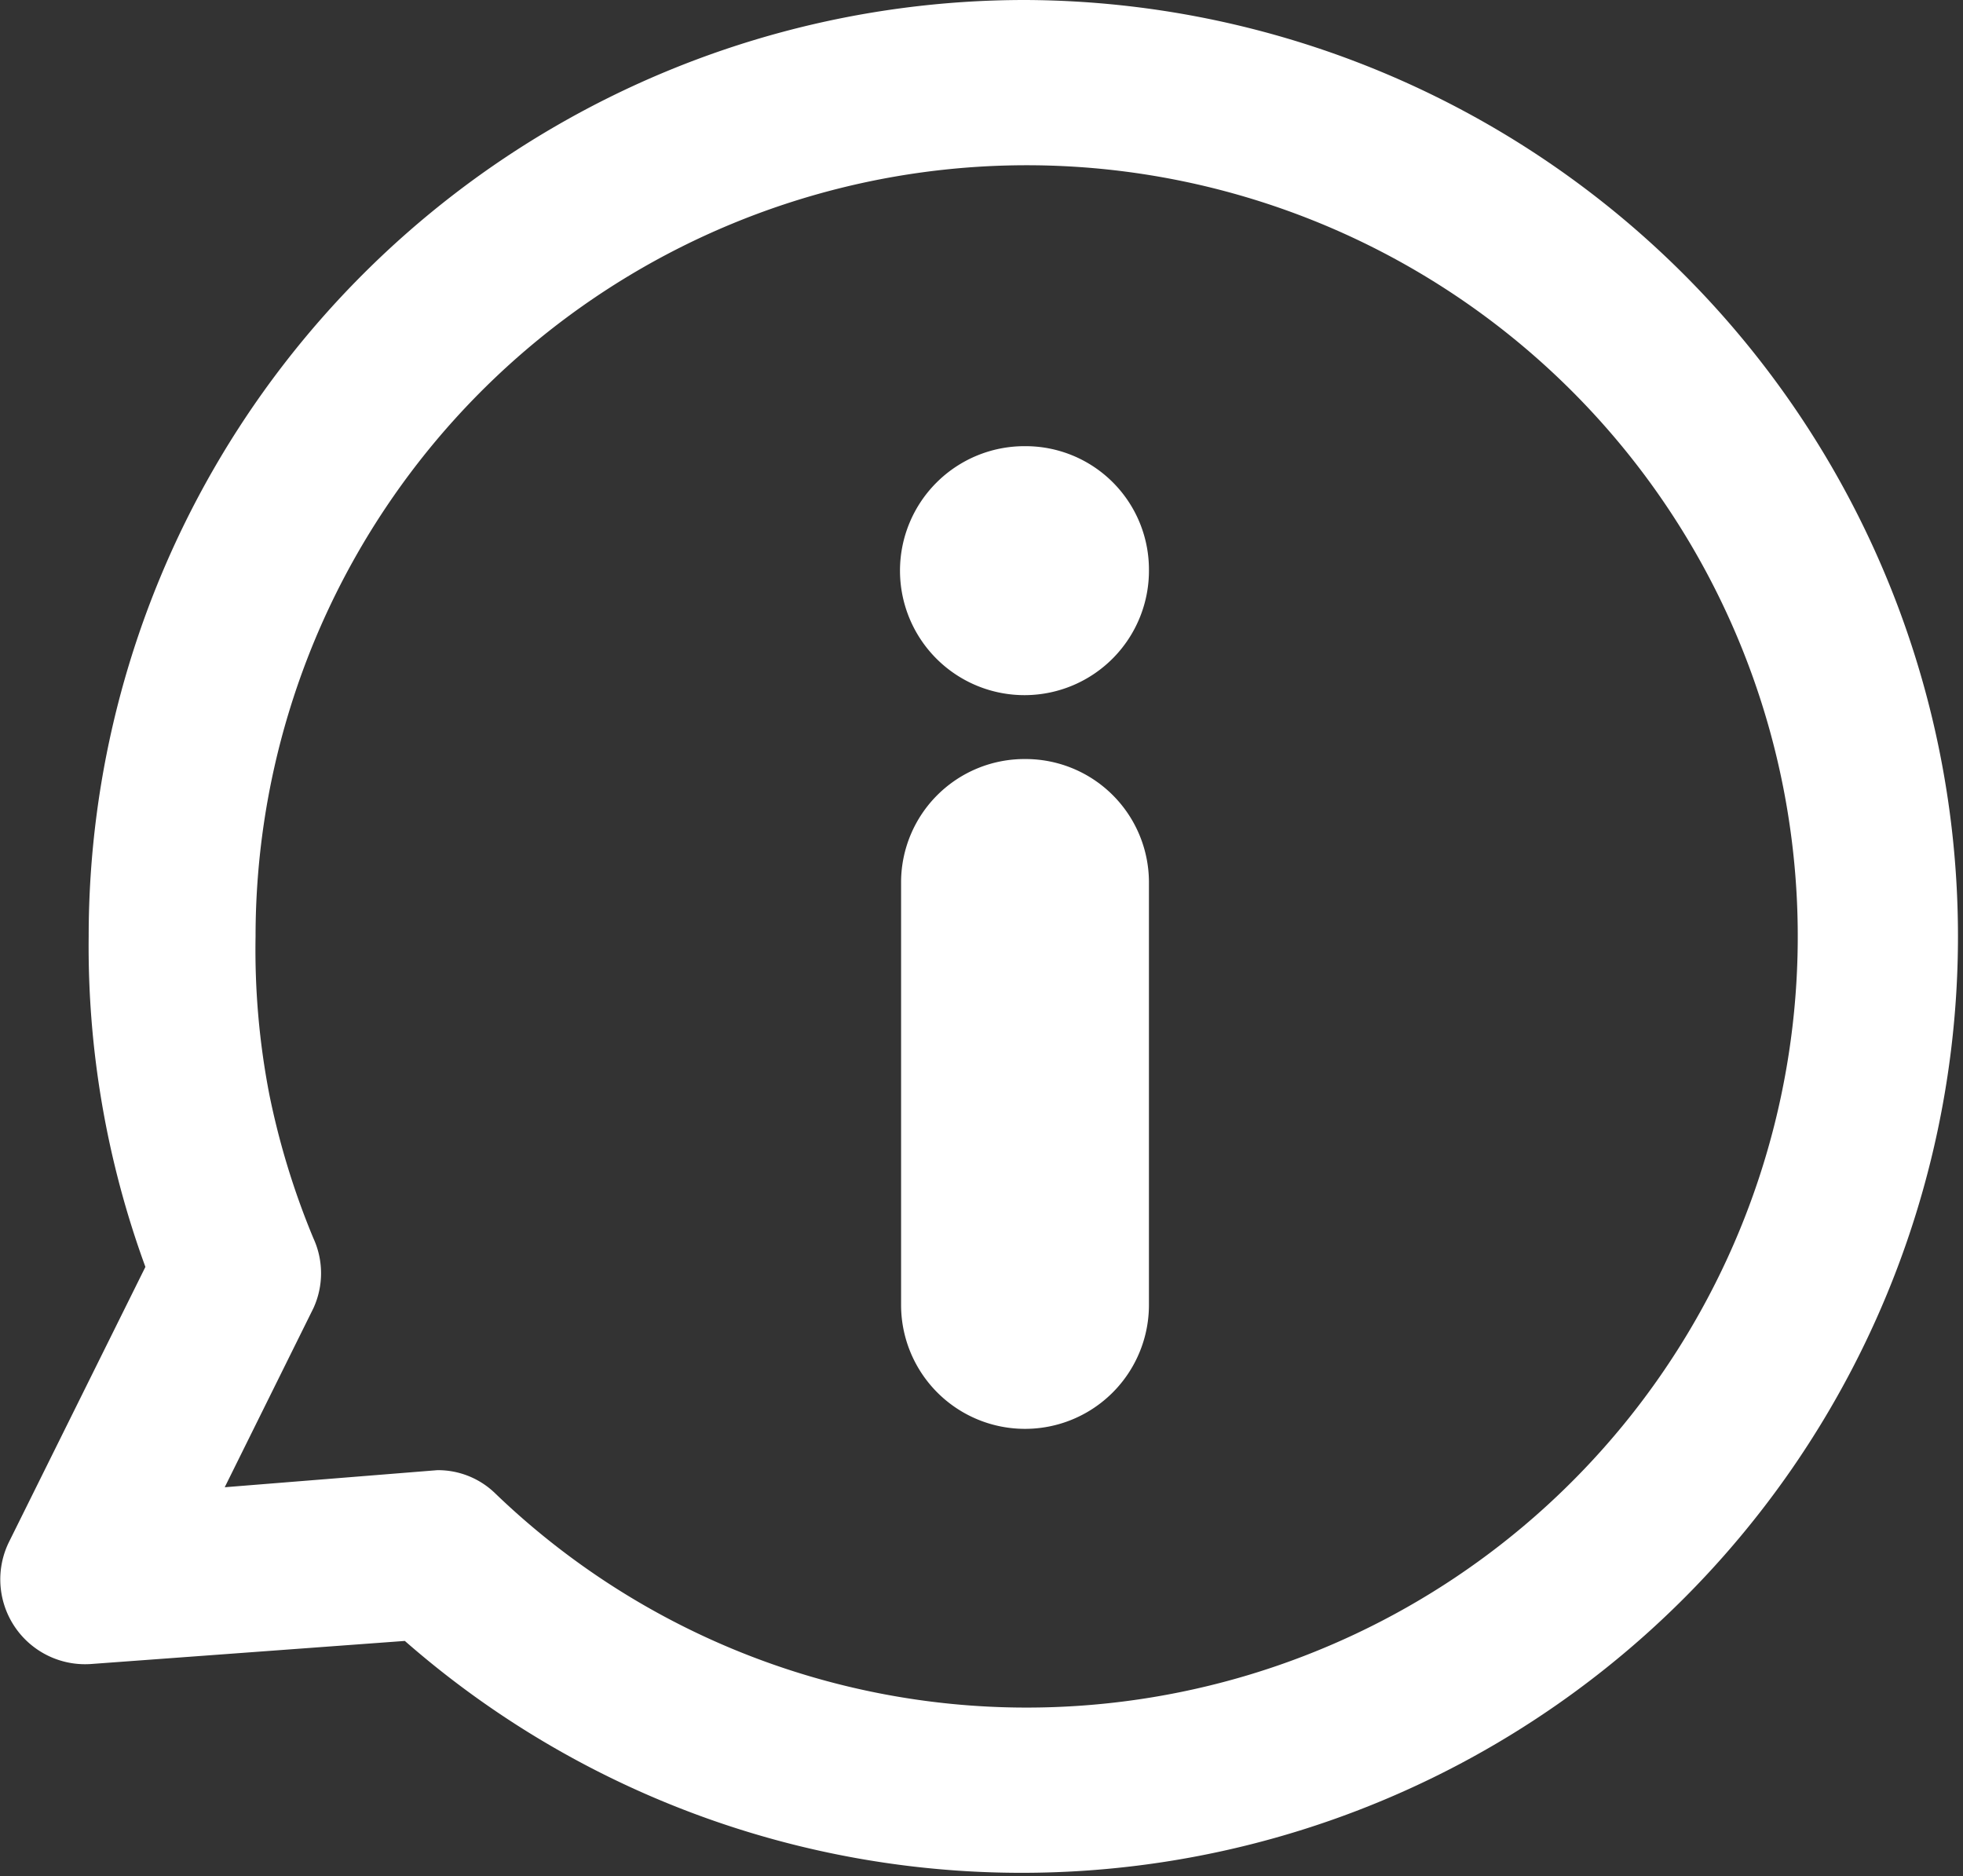 <svg xmlns="http://www.w3.org/2000/svg" viewBox="0 0 35.64 34.06"><rect x="0" y="0" width="35.64" height="34.06" fill="#333333" stroke="none"/><defs><style>.cls-1{fill:#fff}</style></defs><g id="Layer_2" data-name="Layer 2"><g id="Layer_1-2" data-name="Layer 1"><path class="cls-1" d="M18.61 13.78A2.24 2.24 0 0016.36 16v7.69a2.25 2.25 0 004.5 0V16a2.24 2.24 0 00-2.25-2.22zM18.61 8.1a2.26 2.26 0 102.25 2.23 2.24 2.24 0 00-2.25-2.23z"/><path class="cls-1" d="M18.61 0a17 17 0 00-17 17 16.92 16.92 0 001.03 6L.16 28a1.54 1.54 0 001.48 2.21l5.71-.42A17 17 0 1018.61 0zm0 31A13.91 13.91 0 019 27.12a1.49 1.49 0 00-1.06-.43L4.08 27l1.61-3.25a1.52 1.52 0 000-1.27 14.05 14.05 0 01-.8-2.61A13.78 13.78 0 014.64 17a14 14 0 1114 14z"/></g></g></svg>